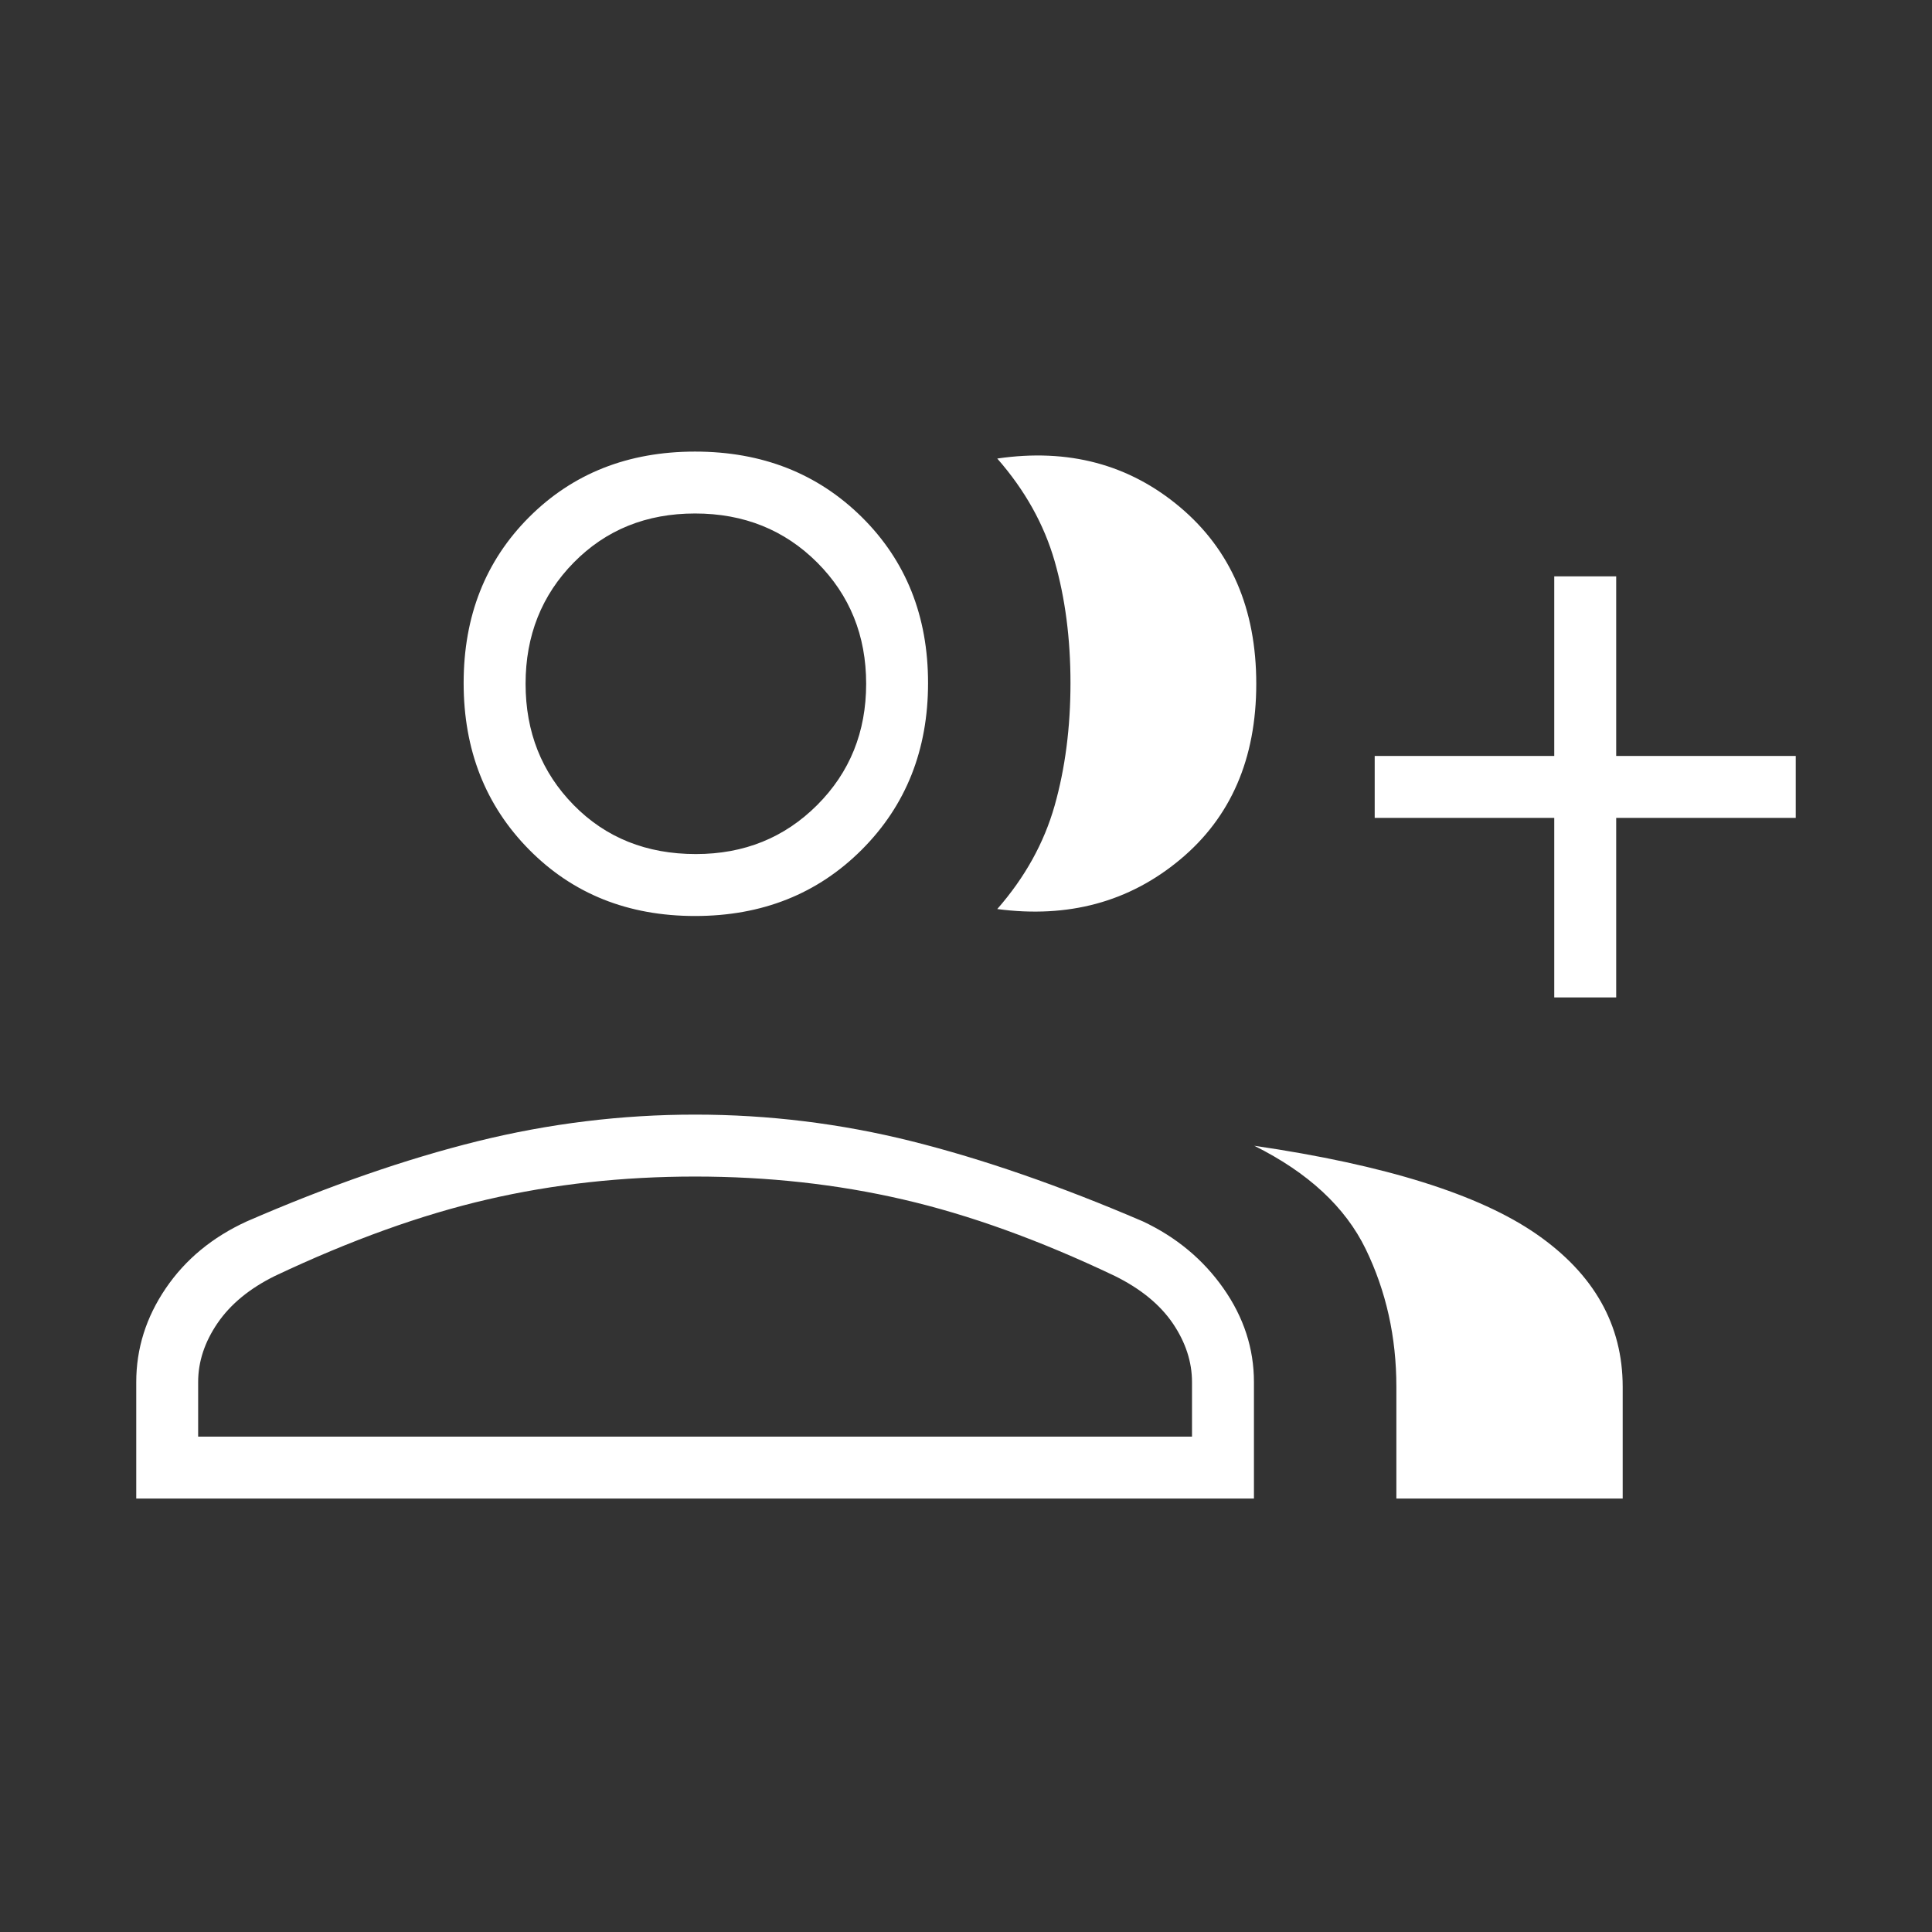<svg width="50" height="50" viewBox="0 0 50 50" fill="none" xmlns="http://www.w3.org/2000/svg">
<rect x="0" y="0" width="50" height="50" fill="#333333" stroke="none"/>
<path d="M25.809 23.526C26.525 22.708 27.02 21.816 27.294 20.849C27.567 19.883 27.704 18.825 27.704 17.676C27.704 16.528 27.567 15.477 27.294 14.523C27.02 13.57 26.525 12.684 25.809 11.867C27.647 11.597 29.223 12.017 30.539 13.125C31.854 14.233 32.512 15.757 32.512 17.696C32.512 19.636 31.854 21.153 30.539 22.247C29.223 23.343 27.647 23.769 25.809 23.526ZM36.138 38.782V35.89C36.138 34.604 35.874 33.417 35.345 32.327C34.816 31.238 33.854 30.346 32.46 29.652C35.849 30.148 38.286 30.912 39.77 31.943C41.254 32.974 41.995 34.29 41.995 35.89V38.782H36.138ZM40.224 25.814V21.166H35.577V19.564H40.224V14.916H41.827V19.564H46.474V21.166H41.827V25.814H40.224ZM17.988 23.706C16.257 23.706 14.825 23.134 13.695 21.99C12.564 20.846 11.999 19.408 11.999 17.676C11.999 15.944 12.564 14.513 13.695 13.382C14.825 12.252 16.257 11.687 17.988 11.687C19.721 11.687 21.159 12.252 22.303 13.382C23.446 14.513 24.018 15.944 24.018 17.676C24.018 19.408 23.446 20.846 22.303 21.99C21.159 23.134 19.721 23.706 17.988 23.706ZM3.526 38.782V35.769C3.526 34.901 3.78 34.093 4.289 33.343C4.798 32.594 5.497 32.017 6.386 31.61C8.513 30.686 10.503 29.995 12.358 29.535C14.213 29.076 16.09 28.846 17.988 28.846C19.888 28.846 21.756 29.076 23.594 29.535C25.431 29.995 27.426 30.686 29.579 31.61C30.442 32.017 31.137 32.594 31.663 33.343C32.189 34.093 32.452 34.901 32.452 35.769V38.782H3.526ZM18.009 22.103C19.256 22.103 20.302 21.681 21.148 20.835C21.993 19.99 22.416 18.944 22.416 17.696C22.416 16.449 21.993 15.403 21.148 14.557C20.302 13.712 19.249 13.289 17.988 13.289C16.728 13.289 15.682 13.712 14.85 14.557C14.018 15.403 13.602 16.449 13.602 17.696C13.602 18.944 14.017 19.99 14.847 20.835C15.678 21.681 16.732 22.103 18.009 22.103ZM5.128 37.18H30.849V35.769C30.849 35.245 30.684 34.739 30.353 34.25C30.021 33.762 29.52 33.352 28.85 33.021C26.908 32.096 25.082 31.437 23.37 31.042C21.658 30.646 19.864 30.449 17.988 30.449C16.113 30.449 14.321 30.646 12.614 31.042C10.906 31.437 9.073 32.096 7.116 33.021C6.461 33.344 5.966 33.751 5.631 34.241C5.296 34.731 5.128 35.24 5.128 35.769V37.18Z" fill="white"/>
</svg>
